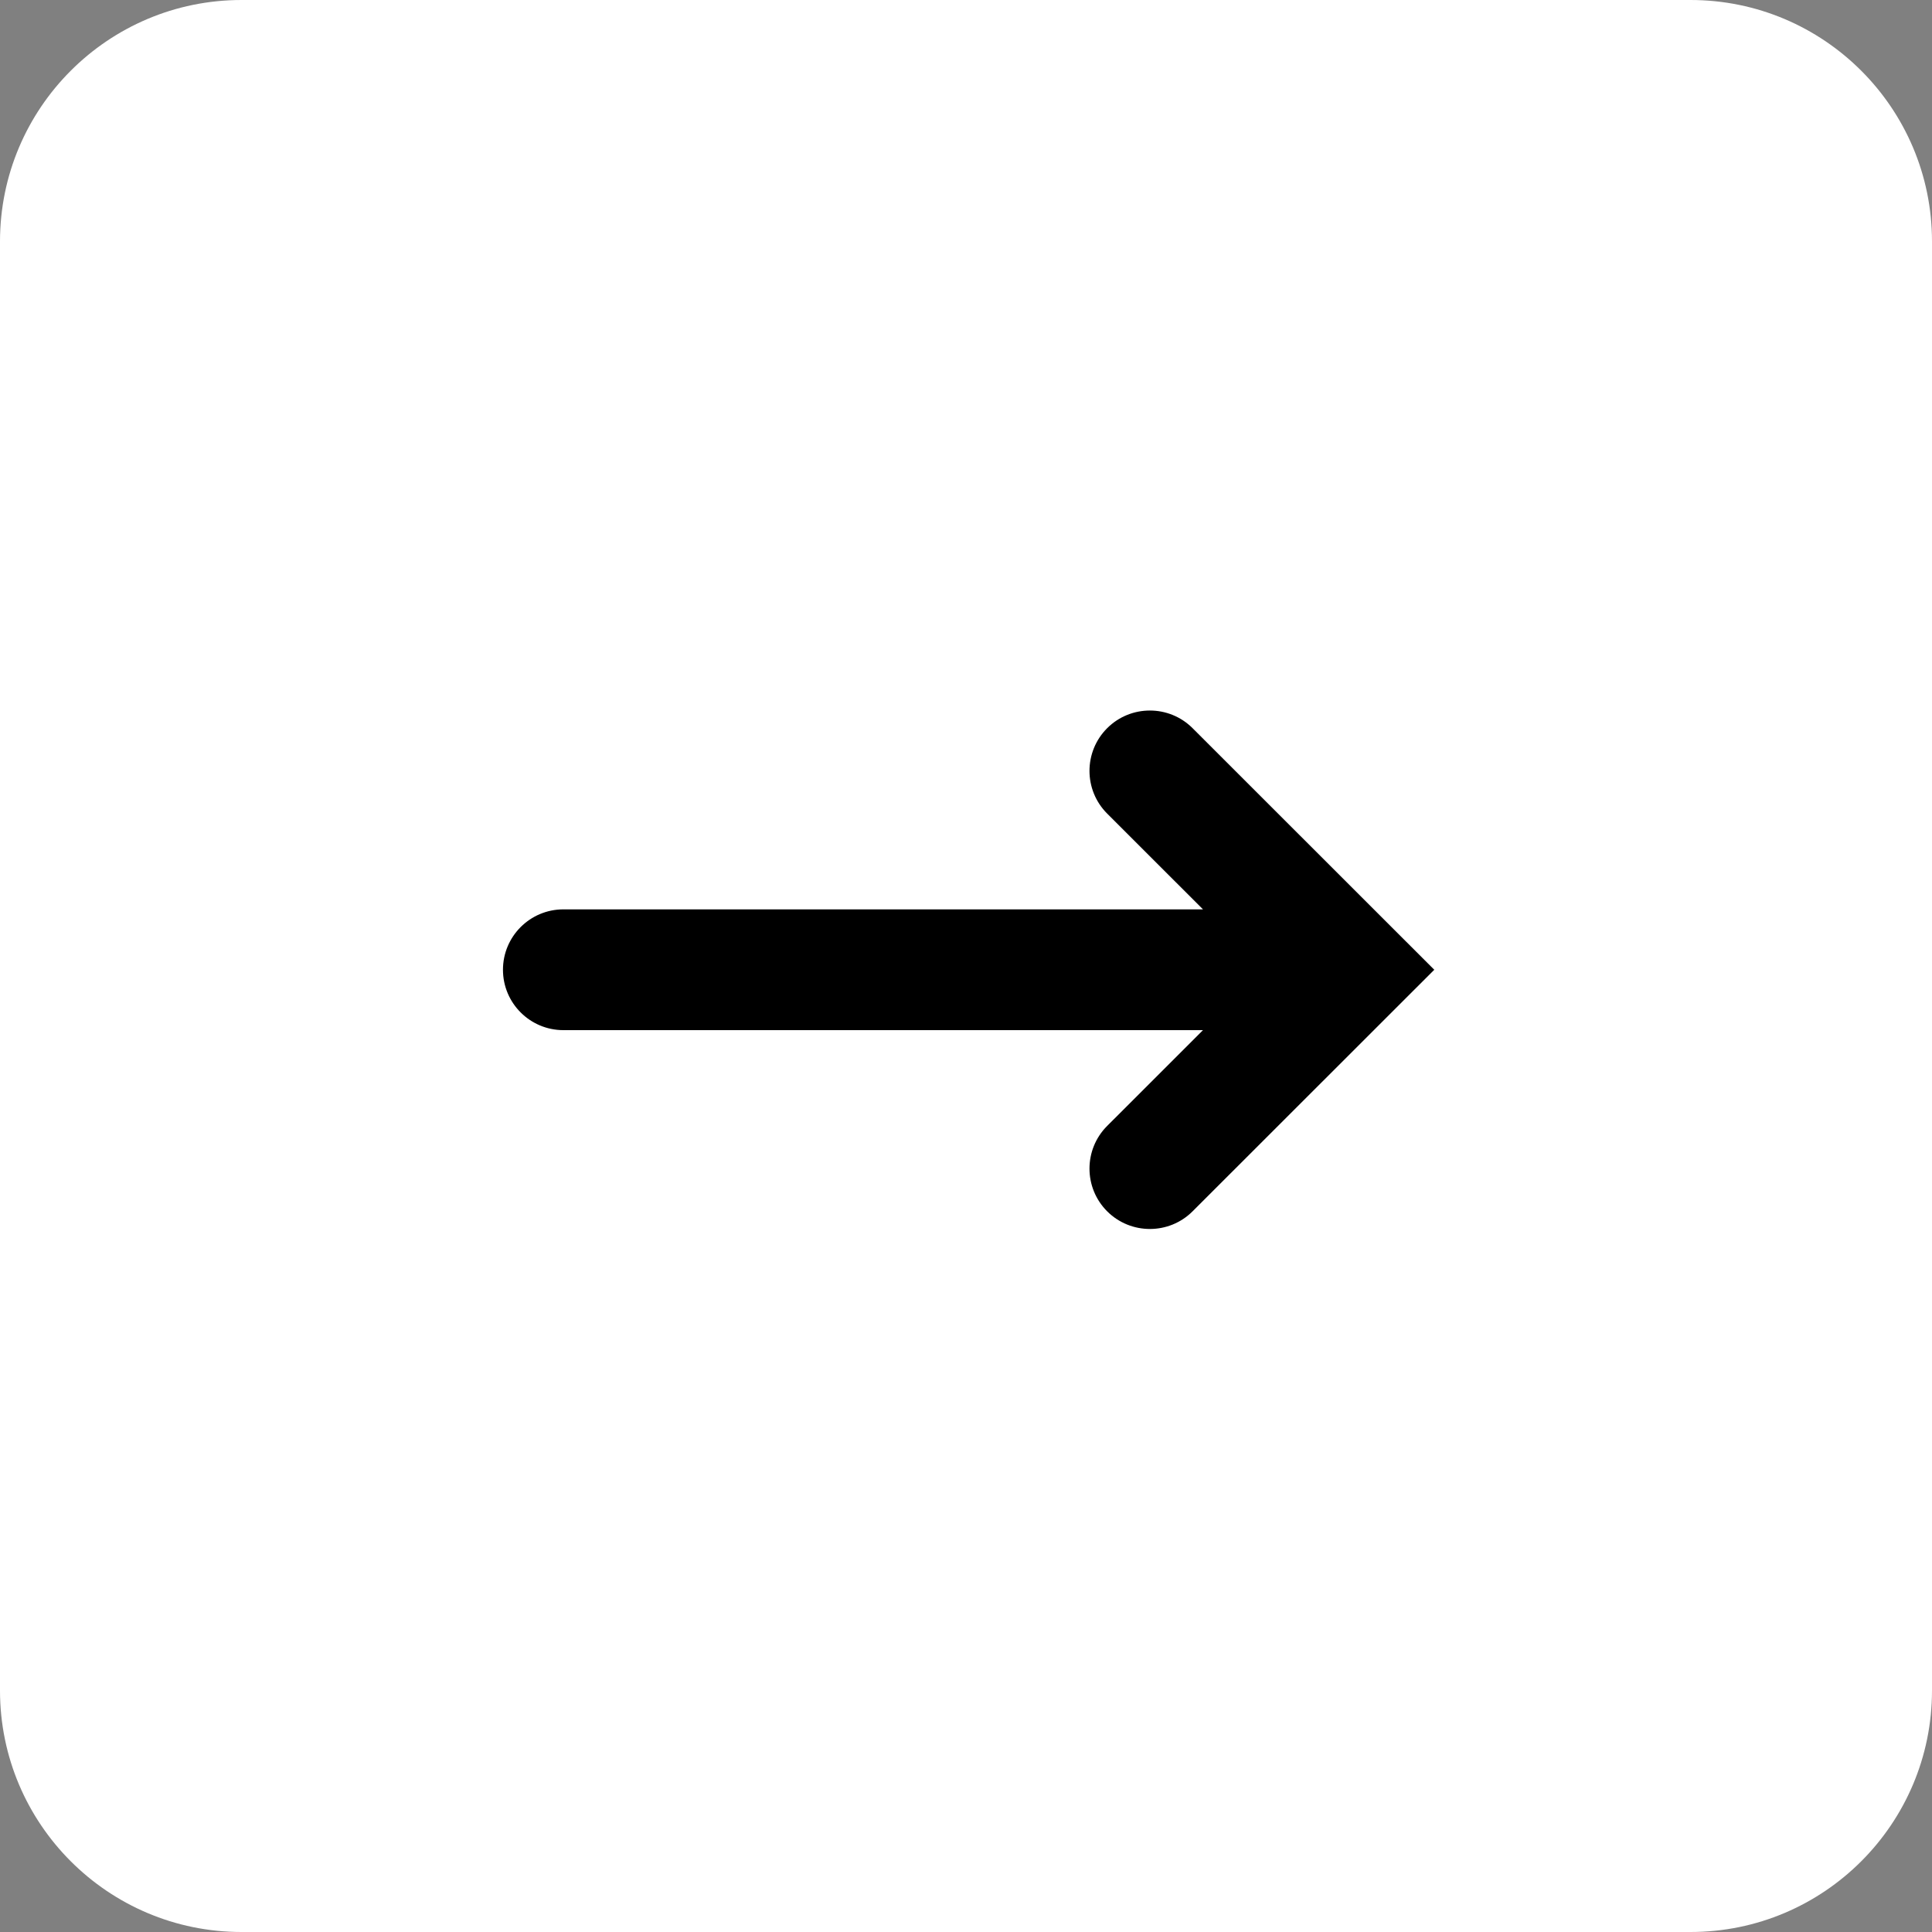 <?xml version="1.0" encoding="UTF-8"?>
<svg width="242px" height="242px" viewBox="0 0 242 242" version="1.1" xmlns="http://www.w3.org/2000/svg" xmlns:xlink="http://www.w3.org/1999/xlink">
    <rect x="0" y="0" width="242" height="242" fill="#808080" stroke="none"/>
    <!-- Generator: Sketch 63.1 (92452) - https://sketch.com -->
    <title>tab</title>
    <desc>Created with Sketch.</desc>
    <g id="Page-1" stroke="none" stroke-width="1" fill="none" fill-rule="evenodd">
        <g id="Artboard" transform="translate(-323, -75)" fill-rule="nonzero">
            <g id="tab" transform="translate(323, 75)">
                <path d="M211.751,242 L30.249,242 C13.545,242 0,228.455 0,211.751 L0,30.249 C0,13.545 13.545,0 30.249,0 L211.751,0 C228.455,0 242,13.545 242,30.249 L242,211.751 C242,228.455 228.455,242 211.751,242 Z" id="Path" fill="#FFFFFF"></path>
                <g id="Group" transform="translate(63, 89)" fill="#000000">
                    <path d="M109.088,24.906 L28.971,24.906 L40.974,12.909 C43.926,9.958 43.926,5.163 40.974,2.212 C38.023,-0.737 33.224,-0.737 30.274,2.212 L0,32.471 L30.274,62.728 C33.224,65.677 38.023,65.677 40.974,62.728 C43.926,59.777 43.926,54.982 40.974,52.031 L28.971,40.034 L109.088,40.034 C113.265,40.034 116.655,36.646 116.655,32.471 C116.655,28.294 113.265,24.906 109.088,24.906 L109.088,24.906 Z" id="Path" transform="translate(58.328, 32.47) scale(1, -1) rotate(180) translate(-58.328, -32.47) "></path>
                </g>
            </g>
        </g>
    </g>
</svg>